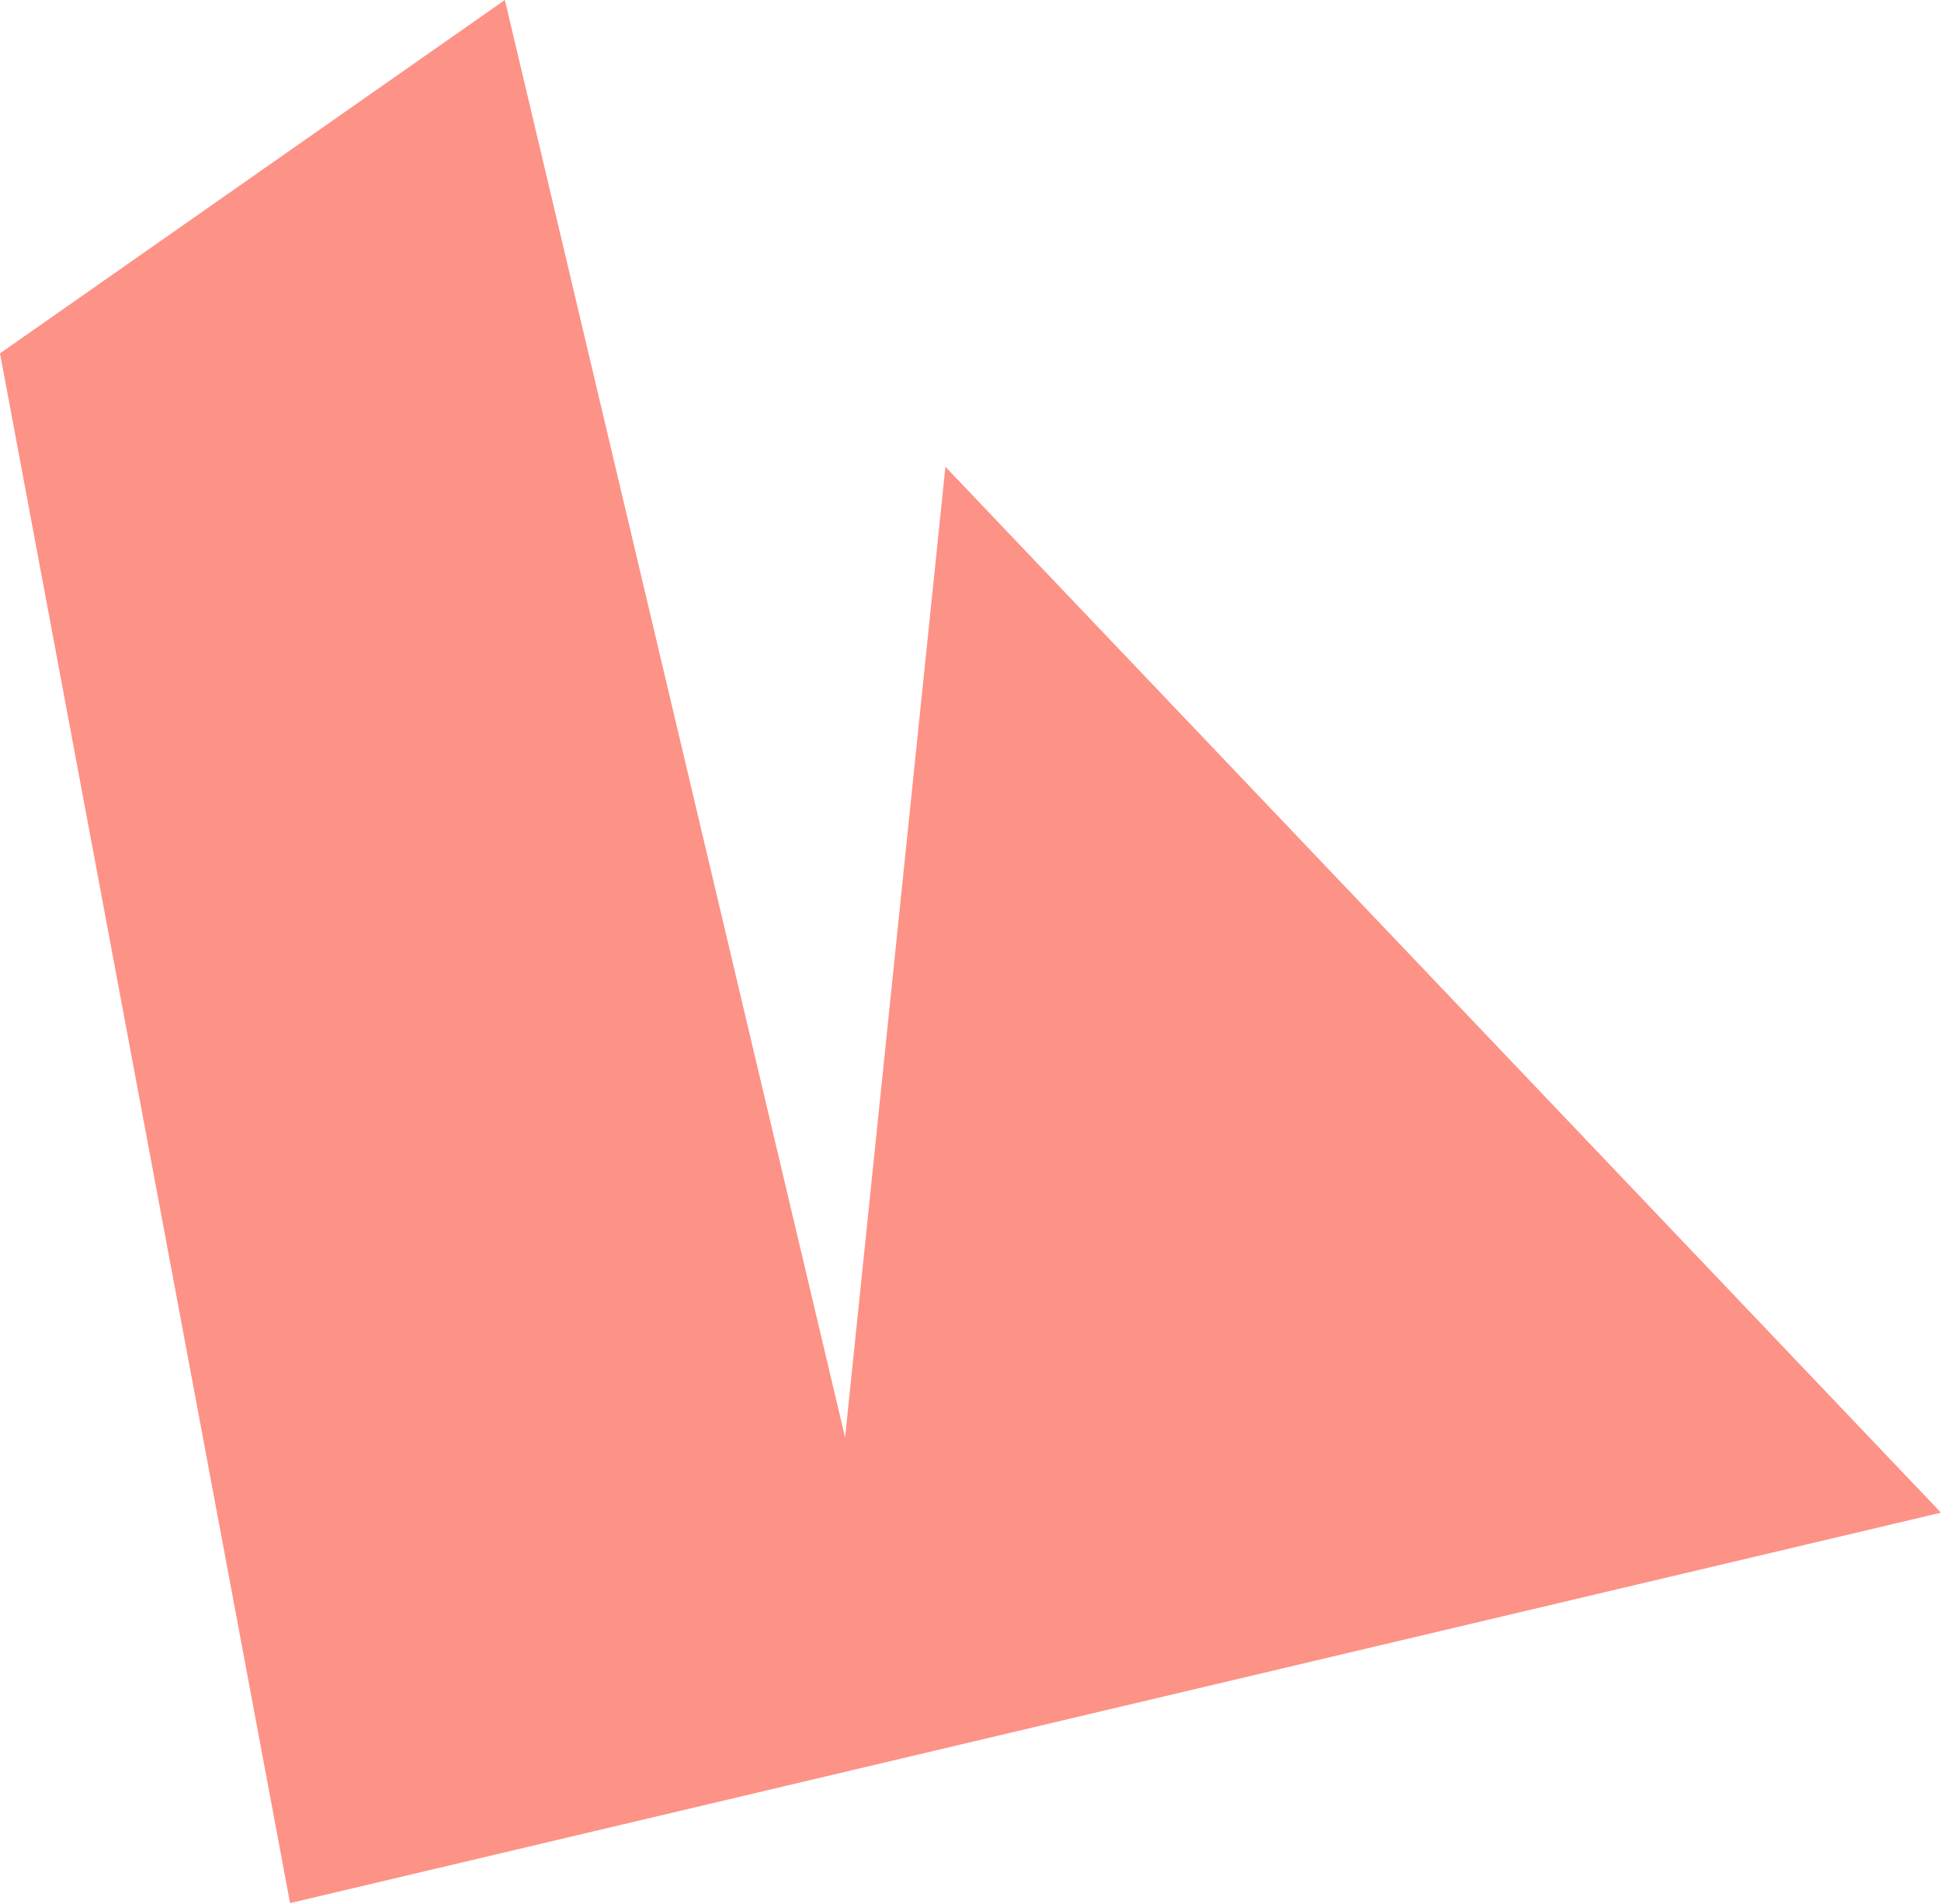 <svg width="890" height="873" viewBox="0 0 890 873" fill="none" xmlns="http://www.w3.org/2000/svg">
<path d="M133 872.5L0 162L231.5 0L387.5 659L433.5 214L890 693.5L133 872.5Z" fill="#FD9286"/>
</svg>
